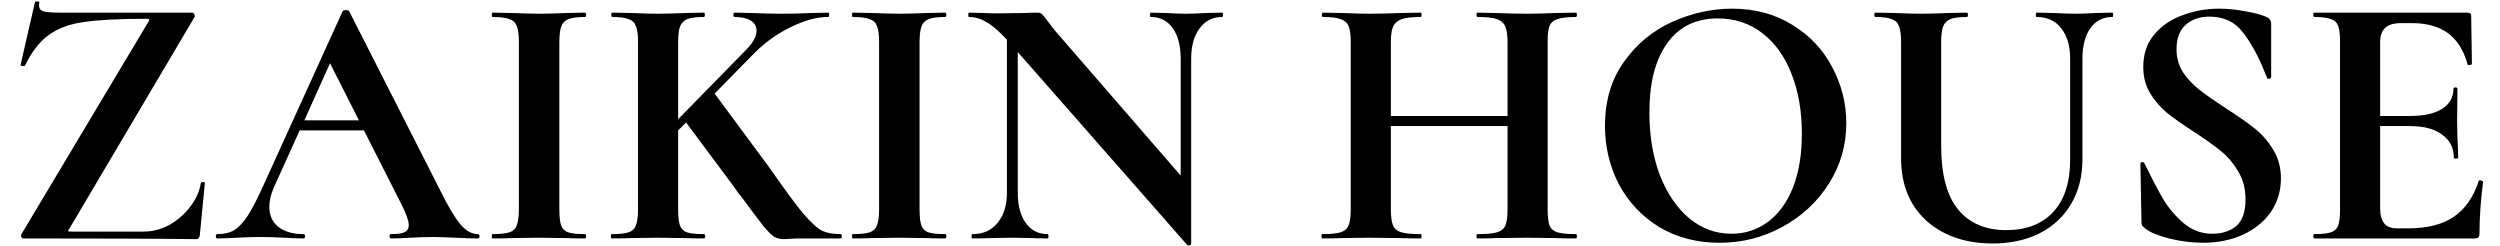 <?xml version="1.0" encoding="UTF-8"?> <svg xmlns="http://www.w3.org/2000/svg" width="692" height="68" viewBox="0 0 692 68" fill="none"><path d="M41.1 6C41.3 5.667 41.367 5.467 41.3 5.4C41.3 5.267 41.067 5.2 40.6 5.2C33 5.2 27.2 5.5 23.2 6.1C19.267 6.633 16.033 7.833 13.5 9.7C10.967 11.5 8.767 14.333 6.9 18.2C6.833 18.267 6.7 18.3 6.5 18.3C5.9 18.3 5.633 18.167 5.7 17.9L9.7 0.5C9.7 0.433 9.833 0.4 10.1 0.4C10.767 0.4 11.033 0.5 10.9 0.7C10.833 0.9 10.8 1.167 10.8 1.5C10.8 2.3 11.167 2.833 11.9 3.1C12.7 3.367 14.267 3.5 16.6 3.5L53.1 3.5C53.433 3.5 53.667 3.667 53.8 4C54 4.333 54 4.6 53.8 4.8L19.2 63.3C18.933 63.633 18.833 63.867 18.9 64C18.967 64.067 19.2 64.1 19.6 64.1H39.8C42.2 64.1 44.533 63.5 46.8 62.3C49.067 61.033 51 59.367 52.6 57.3C54.2 55.233 55.2 53.033 55.6 50.7C55.667 50.5 55.867 50.4 56.2 50.4C56.533 50.4 56.7 50.5 56.7 50.7L55.3 65.2C55.3 65.4 55.2 65.633 55 65.9C54.867 66.1 54.667 66.2 54.4 66.2C44.467 66.067 28.5 66 6.5 66C6.233 66 6.033 65.867 5.9 65.6C5.767 65.267 5.8 64.967 6 64.7L41.1 6ZM132.247 64.8C132.58 64.8 132.747 65 132.747 65.4C132.747 65.8 132.58 66 132.247 66C130.914 66 128.847 65.933 126.047 65.8C123.114 65.667 121.014 65.6 119.747 65.6C118.08 65.6 116.047 65.667 113.647 65.8C111.38 65.933 109.58 66 108.247 66C107.98 66 107.847 65.8 107.847 65.4C107.847 65 107.98 64.8 108.247 64.8C109.98 64.8 111.214 64.633 111.947 64.3C112.747 63.9 113.147 63.233 113.147 62.3C113.147 61.167 112.48 59.267 111.147 56.6L100.747 36.1H82.947L75.847 51.8C74.98 53.733 74.547 55.533 74.547 57.2C74.547 59.6 75.38 61.467 77.047 62.8C78.78 64.133 81.08 64.8 83.947 64.8C84.28 64.8 84.447 65 84.447 65.4C84.447 65.8 84.28 66 83.947 66C82.747 66 81.013 65.933 78.747 65.8C76.213 65.667 74.013 65.6 72.147 65.6C70.347 65.6 68.18 65.667 65.647 65.8C63.38 65.933 61.547 66 60.147 66C59.88 66 59.747 65.8 59.747 65.4C59.747 65 59.88 64.8 60.147 64.8C62.014 64.8 63.58 64.433 64.847 63.7C66.114 62.9 67.38 61.533 68.647 59.6C69.913 57.6 71.413 54.667 73.147 50.8L94.847 3.1C94.98 2.9 95.28 2.8 95.747 2.8C96.28 2.8 96.58 2.9 96.647 3.1L121.647 52.3C123.98 57.033 125.914 60.3 127.447 62.1C128.98 63.9 130.58 64.8 132.247 64.8ZM84.247 33.3H99.347L91.347 17.5L84.247 33.3ZM154.829 57.9C154.829 59.967 154.996 61.467 155.329 62.4C155.662 63.333 156.296 63.967 157.229 64.3C158.229 64.633 159.796 64.8 161.929 64.8C162.129 64.8 162.229 65 162.229 65.4C162.229 65.8 162.129 66 161.929 66C159.729 66 157.996 65.967 156.729 65.9L149.129 65.8L141.729 65.9C140.396 65.967 138.596 66 136.329 66C136.196 66 136.129 65.8 136.129 65.4C136.129 65 136.196 64.8 136.329 64.8C138.462 64.8 140.029 64.633 141.029 64.3C142.029 63.967 142.696 63.333 143.029 62.4C143.429 61.4 143.629 59.9 143.629 57.9V11.6C143.629 9.6 143.429 8.133 143.029 7.2C142.696 6.267 142.029 5.633 141.029 5.3C140.029 4.9 138.462 4.7 136.329 4.7C136.196 4.7 136.129 4.5 136.129 4.1C136.129 3.7 136.196 3.5 136.329 3.5L141.729 3.6C144.796 3.733 147.262 3.8 149.129 3.8C151.196 3.8 153.762 3.733 156.829 3.6L161.929 3.5C162.129 3.5 162.229 3.7 162.229 4.1C162.229 4.5 162.129 4.7 161.929 4.7C159.862 4.7 158.329 4.9 157.329 5.3C156.329 5.7 155.662 6.4 155.329 7.4C154.996 8.333 154.829 9.8 154.829 11.8V57.9ZM232.709 64.8C232.909 64.8 233.009 65 233.009 65.4C233.009 65.8 232.909 66 232.709 66H221.509C220.442 66 219.542 66.033 218.809 66.1C218.075 66.167 217.475 66.2 217.009 66.2C215.942 66.2 215.009 65.967 214.209 65.5C213.475 64.967 212.542 64.033 211.409 62.7C210.342 61.367 208.409 58.8 205.609 55C205.275 54.533 204.875 54.033 204.409 53.5C204.009 52.9 203.542 52.233 203.009 51.5L189.909 33.9L187.709 36.1V57.9C187.709 59.967 187.875 61.467 188.209 62.4C188.542 63.333 189.175 63.967 190.109 64.3C191.109 64.633 192.675 64.8 194.809 64.8C195.075 64.8 195.209 65 195.209 65.4C195.209 65.8 195.075 66 194.809 66C192.609 66 190.875 65.967 189.609 65.9L182.109 65.8L174.709 65.9C173.375 65.967 171.575 66 169.309 66C169.175 66 169.109 65.8 169.109 65.4C169.109 65 169.175 64.8 169.309 64.8C171.442 64.8 173.009 64.633 174.009 64.3C175.009 63.967 175.675 63.333 176.009 62.4C176.409 61.4 176.609 59.9 176.609 57.9V11.6C176.609 9.6 176.409 8.133 176.009 7.2C175.675 6.267 175.009 5.633 174.009 5.3C173.075 4.9 171.575 4.7 169.509 4.7C169.309 4.7 169.209 4.5 169.209 4.1C169.209 3.7 169.309 3.5 169.509 3.5L174.809 3.6C177.875 3.733 180.309 3.8 182.109 3.8C184.109 3.8 186.642 3.733 189.709 3.6L194.809 3.5C195.009 3.5 195.109 3.7 195.109 4.1C195.109 4.5 195.009 4.7 194.809 4.7C192.742 4.7 191.209 4.9 190.209 5.3C189.275 5.7 188.609 6.4 188.209 7.4C187.875 8.333 187.709 9.8 187.709 11.8V33L206.509 13.8C208.442 11.867 209.409 10.1 209.409 8.5C209.409 7.3 208.875 6.367 207.809 5.7C206.742 5.033 205.242 4.7 203.309 4.7C203.109 4.7 203.009 4.5 203.009 4.1C203.009 3.7 203.109 3.5 203.309 3.5L208.009 3.6C210.942 3.733 213.675 3.8 216.209 3.8C218.942 3.8 221.775 3.733 224.709 3.6L229.209 3.5C229.409 3.5 229.509 3.7 229.509 4.1C229.509 4.5 229.409 4.7 229.209 4.7C226.142 4.7 222.775 5.6 219.109 7.4C215.442 9.133 212.109 11.467 209.109 14.4L197.809 25.9L212.609 45.9C216.942 52.1 220.175 56.5 222.309 59.1C224.509 61.633 226.275 63.233 227.609 63.9C228.942 64.5 230.642 64.8 232.709 64.8ZM254.536 57.9C254.536 59.967 254.703 61.467 255.036 62.4C255.369 63.333 256.003 63.967 256.936 64.3C257.936 64.633 259.503 64.8 261.636 64.8C261.836 64.8 261.936 65 261.936 65.4C261.936 65.8 261.836 66 261.636 66C259.436 66 257.703 65.967 256.436 65.9L248.836 65.8L241.436 65.9C240.103 65.967 238.303 66 236.036 66C235.903 66 235.836 65.8 235.836 65.4C235.836 65 235.903 64.8 236.036 64.8C238.169 64.8 239.736 64.633 240.736 64.3C241.736 63.967 242.403 63.333 242.736 62.4C243.136 61.4 243.336 59.9 243.336 57.9V11.6C243.336 9.6 243.136 8.133 242.736 7.2C242.403 6.267 241.736 5.633 240.736 5.3C239.736 4.9 238.169 4.7 236.036 4.7C235.903 4.7 235.836 4.5 235.836 4.1C235.836 3.7 235.903 3.5 236.036 3.5L241.436 3.6C244.503 3.733 246.969 3.8 248.836 3.8C250.903 3.8 253.469 3.733 256.536 3.6L261.636 3.5C261.836 3.5 261.936 3.7 261.936 4.1C261.936 4.5 261.836 4.7 261.636 4.7C259.569 4.7 258.036 4.9 257.036 5.3C256.036 5.7 255.369 6.4 255.036 7.4C254.703 8.333 254.536 9.8 254.536 11.8V57.9ZM338.316 3.5C338.449 3.5 338.516 3.7 338.516 4.1C338.516 4.5 338.449 4.7 338.316 4.7C335.649 4.7 333.549 5.767 332.016 7.9C330.482 9.967 329.716 12.767 329.716 16.3V67.5C329.716 67.7 329.549 67.833 329.216 67.9C328.949 67.967 328.749 67.933 328.616 67.8L281.716 14.4V53.3C281.716 56.833 282.449 59.633 283.916 61.7C285.382 63.767 287.416 64.8 290.016 64.8C290.149 64.8 290.216 65 290.216 65.4C290.216 65.8 290.149 66 290.016 66C288.149 66 286.716 65.967 285.716 65.9L280.316 65.8L274.116 65.9C272.982 65.967 271.349 66 269.216 66C269.016 66 268.916 65.8 268.916 65.4C268.916 65 269.016 64.8 269.216 64.8C272.149 64.8 274.449 63.767 276.116 61.7C277.849 59.633 278.716 56.833 278.716 53.3V11C276.516 8.6 274.616 6.967 273.016 6.1C271.482 5.167 269.882 4.7 268.216 4.7C268.082 4.7 268.016 4.5 268.016 4.1C268.016 3.7 268.082 3.5 268.216 3.5L272.416 3.6C273.282 3.667 274.549 3.7 276.216 3.7L283.816 3.6C284.749 3.533 285.882 3.5 287.216 3.5C287.749 3.5 288.149 3.633 288.416 3.9C288.682 4.167 289.149 4.733 289.816 5.6C290.949 7.133 291.749 8.167 292.216 8.7L326.816 48.6V16.3C326.816 12.7 326.082 9.867 324.616 7.8C323.149 5.733 321.116 4.7 318.516 4.7C318.382 4.7 318.316 4.5 318.316 4.1C318.316 3.7 318.382 3.5 318.516 3.5L322.816 3.6C324.949 3.733 326.749 3.8 328.216 3.8C329.549 3.8 331.416 3.733 333.816 3.6L338.316 3.5ZM436.188 64.8C436.388 64.8 436.488 65 436.488 65.4C436.488 65.8 436.388 66 436.188 66C433.855 66 431.988 65.967 430.588 65.9L422.888 65.8L413.888 65.9C412.688 65.967 411.055 66 408.988 66C408.788 66 408.688 65.8 408.688 65.4C408.688 65 408.788 64.8 408.988 64.8C411.455 64.8 413.255 64.633 414.388 64.3C415.522 63.967 416.288 63.333 416.688 62.4C417.088 61.467 417.288 59.967 417.288 57.9V34.9H384.988V57.9C384.988 59.9 385.188 61.4 385.588 62.4C385.988 63.333 386.755 63.967 387.888 64.3C389.022 64.633 390.822 64.8 393.288 64.8C393.422 64.8 393.488 65 393.488 65.4C393.488 65.8 393.422 66 393.288 66C390.955 66 389.088 65.967 387.688 65.9L378.988 65.8L371.488 65.9C370.155 65.967 368.322 66 365.988 66C365.855 66 365.788 65.8 365.788 65.4C365.788 65 365.855 64.8 365.988 64.8C368.322 64.8 370.022 64.633 371.088 64.3C372.155 63.967 372.888 63.333 373.288 62.4C373.688 61.4 373.888 59.9 373.888 57.9V11.6C373.888 9.6 373.688 8.133 373.288 7.2C372.888 6.267 372.155 5.633 371.088 5.3C370.088 4.9 368.455 4.7 366.188 4.7C365.988 4.7 365.888 4.5 365.888 4.1C365.888 3.7 365.988 3.5 366.188 3.5L371.588 3.6C374.655 3.733 377.122 3.8 378.988 3.8C381.522 3.8 384.455 3.733 387.788 3.6L393.288 3.5C393.422 3.5 393.488 3.7 393.488 4.1C393.488 4.5 393.422 4.7 393.288 4.7C390.888 4.7 389.122 4.9 387.988 5.3C386.855 5.7 386.055 6.4 385.588 7.4C385.188 8.333 384.988 9.8 384.988 11.8V32.1H417.288V11.8C417.288 9.8 417.088 8.333 416.688 7.4C416.288 6.4 415.522 5.7 414.388 5.3C413.255 4.9 411.455 4.7 408.988 4.7C408.788 4.7 408.688 4.5 408.688 4.1C408.688 3.7 408.788 3.5 408.988 3.5L413.888 3.6C417.222 3.733 420.222 3.8 422.888 3.8C424.688 3.8 427.255 3.733 430.588 3.6L436.188 3.5C436.388 3.5 436.488 3.7 436.488 4.1C436.488 4.5 436.388 4.7 436.188 4.7C433.922 4.7 432.222 4.9 431.088 5.3C430.022 5.633 429.288 6.267 428.888 7.2C428.555 8.133 428.388 9.6 428.388 11.6V57.9C428.388 59.9 428.555 61.4 428.888 62.4C429.288 63.333 430.022 63.967 431.088 64.3C432.155 64.633 433.855 64.8 436.188 64.8ZM475.955 67.2C469.755 67.2 464.222 65.767 459.355 62.9C454.555 59.967 450.822 56.033 448.155 51.1C445.555 46.1 444.255 40.667 444.255 34.8C444.255 27.933 445.989 22.067 449.455 17.2C452.922 12.267 457.355 8.567 462.755 6.1C468.222 3.633 473.789 2.4 479.455 2.4C485.789 2.4 491.355 3.9 496.155 6.9C500.955 9.833 504.622 13.733 507.155 18.6C509.755 23.467 511.055 28.633 511.055 34.1C511.055 40.167 509.455 45.733 506.255 50.8C503.055 55.867 498.755 59.867 493.355 62.8C488.022 65.733 482.222 67.2 475.955 67.2ZM479.255 64.7C482.989 64.7 486.322 63.633 489.255 61.5C492.255 59.3 494.589 56.133 496.255 52C497.922 47.8 498.755 42.8 498.755 37C498.755 30.867 497.822 25.4 495.955 20.6C494.089 15.733 491.389 11.933 487.855 9.2C484.322 6.467 480.189 5.1 475.455 5.1C469.389 5.1 464.722 7.4 461.455 12C458.189 16.533 456.555 22.9 456.555 31.1C456.555 37.567 457.522 43.367 459.455 48.5C461.455 53.567 464.155 57.533 467.555 60.4C471.022 63.267 474.922 64.7 479.255 64.7ZM573.018 16.3C573.018 12.7 572.185 9.867 570.518 7.8C568.918 5.733 566.651 4.7 563.718 4.7C563.585 4.7 563.518 4.5 563.518 4.1C563.518 3.7 563.585 3.5 563.718 3.5L568.518 3.6C571.051 3.733 573.085 3.8 574.618 3.8C575.885 3.8 577.718 3.733 580.118 3.6L584.718 3.5C584.851 3.5 584.918 3.7 584.918 4.1C584.918 4.5 584.851 4.7 584.718 4.7C582.118 4.7 580.085 5.733 578.618 7.8C577.151 9.867 576.418 12.7 576.418 16.3V44.1C576.418 48.767 575.385 52.867 573.318 56.4C571.251 59.933 568.318 62.667 564.518 64.6C560.785 66.467 556.451 67.4 551.518 67.4C546.585 67.4 542.218 66.467 538.418 64.6C534.618 62.733 531.618 60.033 529.418 56.5C527.285 52.9 526.218 48.7 526.218 43.9V11.6C526.218 9.6 526.018 8.133 525.618 7.2C525.285 6.267 524.618 5.633 523.618 5.3C522.685 4.9 521.185 4.7 519.118 4.7C518.918 4.7 518.818 4.5 518.818 4.1C518.818 3.7 518.918 3.5 519.118 3.5L524.418 3.6C527.485 3.733 529.918 3.8 531.718 3.8C533.718 3.8 536.251 3.733 539.318 3.6L544.418 3.5C544.618 3.5 544.718 3.7 544.718 4.1C544.718 4.5 544.618 4.7 544.418 4.7C542.351 4.7 540.818 4.9 539.818 5.3C538.885 5.7 538.218 6.4 537.818 7.4C537.485 8.333 537.318 9.8 537.318 11.8V40.4C537.318 48.333 538.885 54.2 542.018 58C545.151 61.8 549.585 63.7 555.318 63.7C560.851 63.7 565.185 62.033 568.318 58.7C571.451 55.3 573.018 50.467 573.018 44.2V16.3ZM602.459 13.6C602.459 16 603.059 18.133 604.259 20C605.525 21.867 607.059 23.5 608.859 24.9C610.659 26.3 613.092 28 616.159 30C619.492 32.133 622.159 34 624.159 35.6C626.159 37.2 627.859 39.167 629.259 41.5C630.659 43.767 631.359 46.4 631.359 49.4C631.359 52.867 630.425 55.967 628.559 58.7C626.692 61.367 624.092 63.467 620.759 65C617.492 66.467 613.825 67.2 609.759 67.2C606.759 67.2 603.625 66.8 600.359 66C597.092 65.133 594.892 64.2 593.759 63.2C593.425 62.933 593.159 62.7 592.959 62.5C592.825 62.233 592.759 61.833 592.759 61.3L592.459 45.4V45.3C592.459 45.033 592.625 44.9 592.959 44.9C593.292 44.833 593.492 44.933 593.559 45.2C595.559 49.267 597.292 52.567 598.759 55.1C600.292 57.633 602.192 59.867 604.459 61.8C606.792 63.733 609.425 64.7 612.359 64.7C615.025 64.7 617.225 64 618.959 62.6C620.692 61.133 621.559 58.667 621.559 55.2C621.559 52.267 620.892 49.7 619.559 47.5C618.292 45.3 616.725 43.433 614.859 41.9C612.992 40.367 610.425 38.533 607.159 36.4C603.959 34.333 601.459 32.567 599.659 31.1C597.925 29.633 596.425 27.867 595.159 25.8C593.892 23.733 593.259 21.3 593.259 18.5C593.259 14.967 594.259 12 596.259 9.6C598.325 7.133 600.959 5.333 604.159 4.2C607.359 3 610.725 2.4 614.259 2.4C616.592 2.4 618.959 2.633 621.359 3.1C623.759 3.5 625.692 4 627.159 4.6C627.759 4.867 628.159 5.167 628.359 5.5C628.559 5.767 628.659 6.133 628.659 6.6V21.3C628.659 21.5 628.492 21.667 628.159 21.8C627.825 21.867 627.625 21.8 627.559 21.6L626.759 19.7C625.092 15.5 623.125 11.933 620.859 9C618.659 6.067 615.559 4.6 611.559 4.6C608.892 4.6 606.692 5.367 604.959 6.9C603.292 8.433 602.459 10.667 602.459 13.6ZM686.123 50.1C686.123 49.967 686.257 49.9 686.523 49.9C686.723 49.9 686.89 49.967 687.023 50.1C687.223 50.167 687.323 50.233 687.323 50.3C686.657 55.5 686.323 60.233 686.323 64.5C686.323 65.033 686.223 65.433 686.023 65.7C685.823 65.9 685.423 66 684.823 66H640.623C640.423 66 640.323 65.8 640.323 65.4C640.323 65 640.423 64.8 640.623 64.8C642.757 64.8 644.29 64.633 645.223 64.3C646.223 63.967 646.89 63.333 647.223 62.4C647.557 61.4 647.723 59.9 647.723 57.9V11.6C647.723 9.6 647.557 8.133 647.223 7.2C646.89 6.267 646.223 5.633 645.223 5.3C644.223 4.9 642.69 4.7 640.623 4.7C640.423 4.7 640.323 4.5 640.323 4.1C640.323 3.7 640.423 3.5 640.623 3.5L683.023 3.5C683.69 3.5 684.023 3.8 684.023 4.4L684.223 17.7C684.223 17.833 684.023 17.933 683.623 18C683.29 18.067 683.09 18 683.023 17.8C681.957 13.933 680.157 11.067 677.623 9.2C675.09 7.333 671.757 6.4 667.623 6.4H664.623C662.623 6.4 661.157 6.833 660.223 7.7C659.29 8.567 658.823 9.9 658.823 11.7V32.1H667.123C670.99 32.1 673.957 31.433 676.023 30.1C678.09 28.767 679.123 26.9 679.123 24.5C679.123 24.3 679.29 24.2 679.623 24.2C680.023 24.2 680.223 24.3 680.223 24.5L680.123 33.5L680.223 38.3C680.357 40.567 680.423 42.367 680.423 43.7C680.423 43.833 680.223 43.9 679.823 43.9C679.423 43.9 679.223 43.833 679.223 43.7C679.223 40.967 678.157 38.833 676.023 37.3C673.957 35.7 670.957 34.9 667.023 34.9H658.823V57.5C658.823 59.433 659.19 60.867 659.923 61.8C660.657 62.733 661.823 63.2 663.423 63.2H666.723C671.923 63.2 676.09 62.133 679.223 60C682.357 57.867 684.657 54.567 686.123 50.1Z" fill="black"></path></svg> 